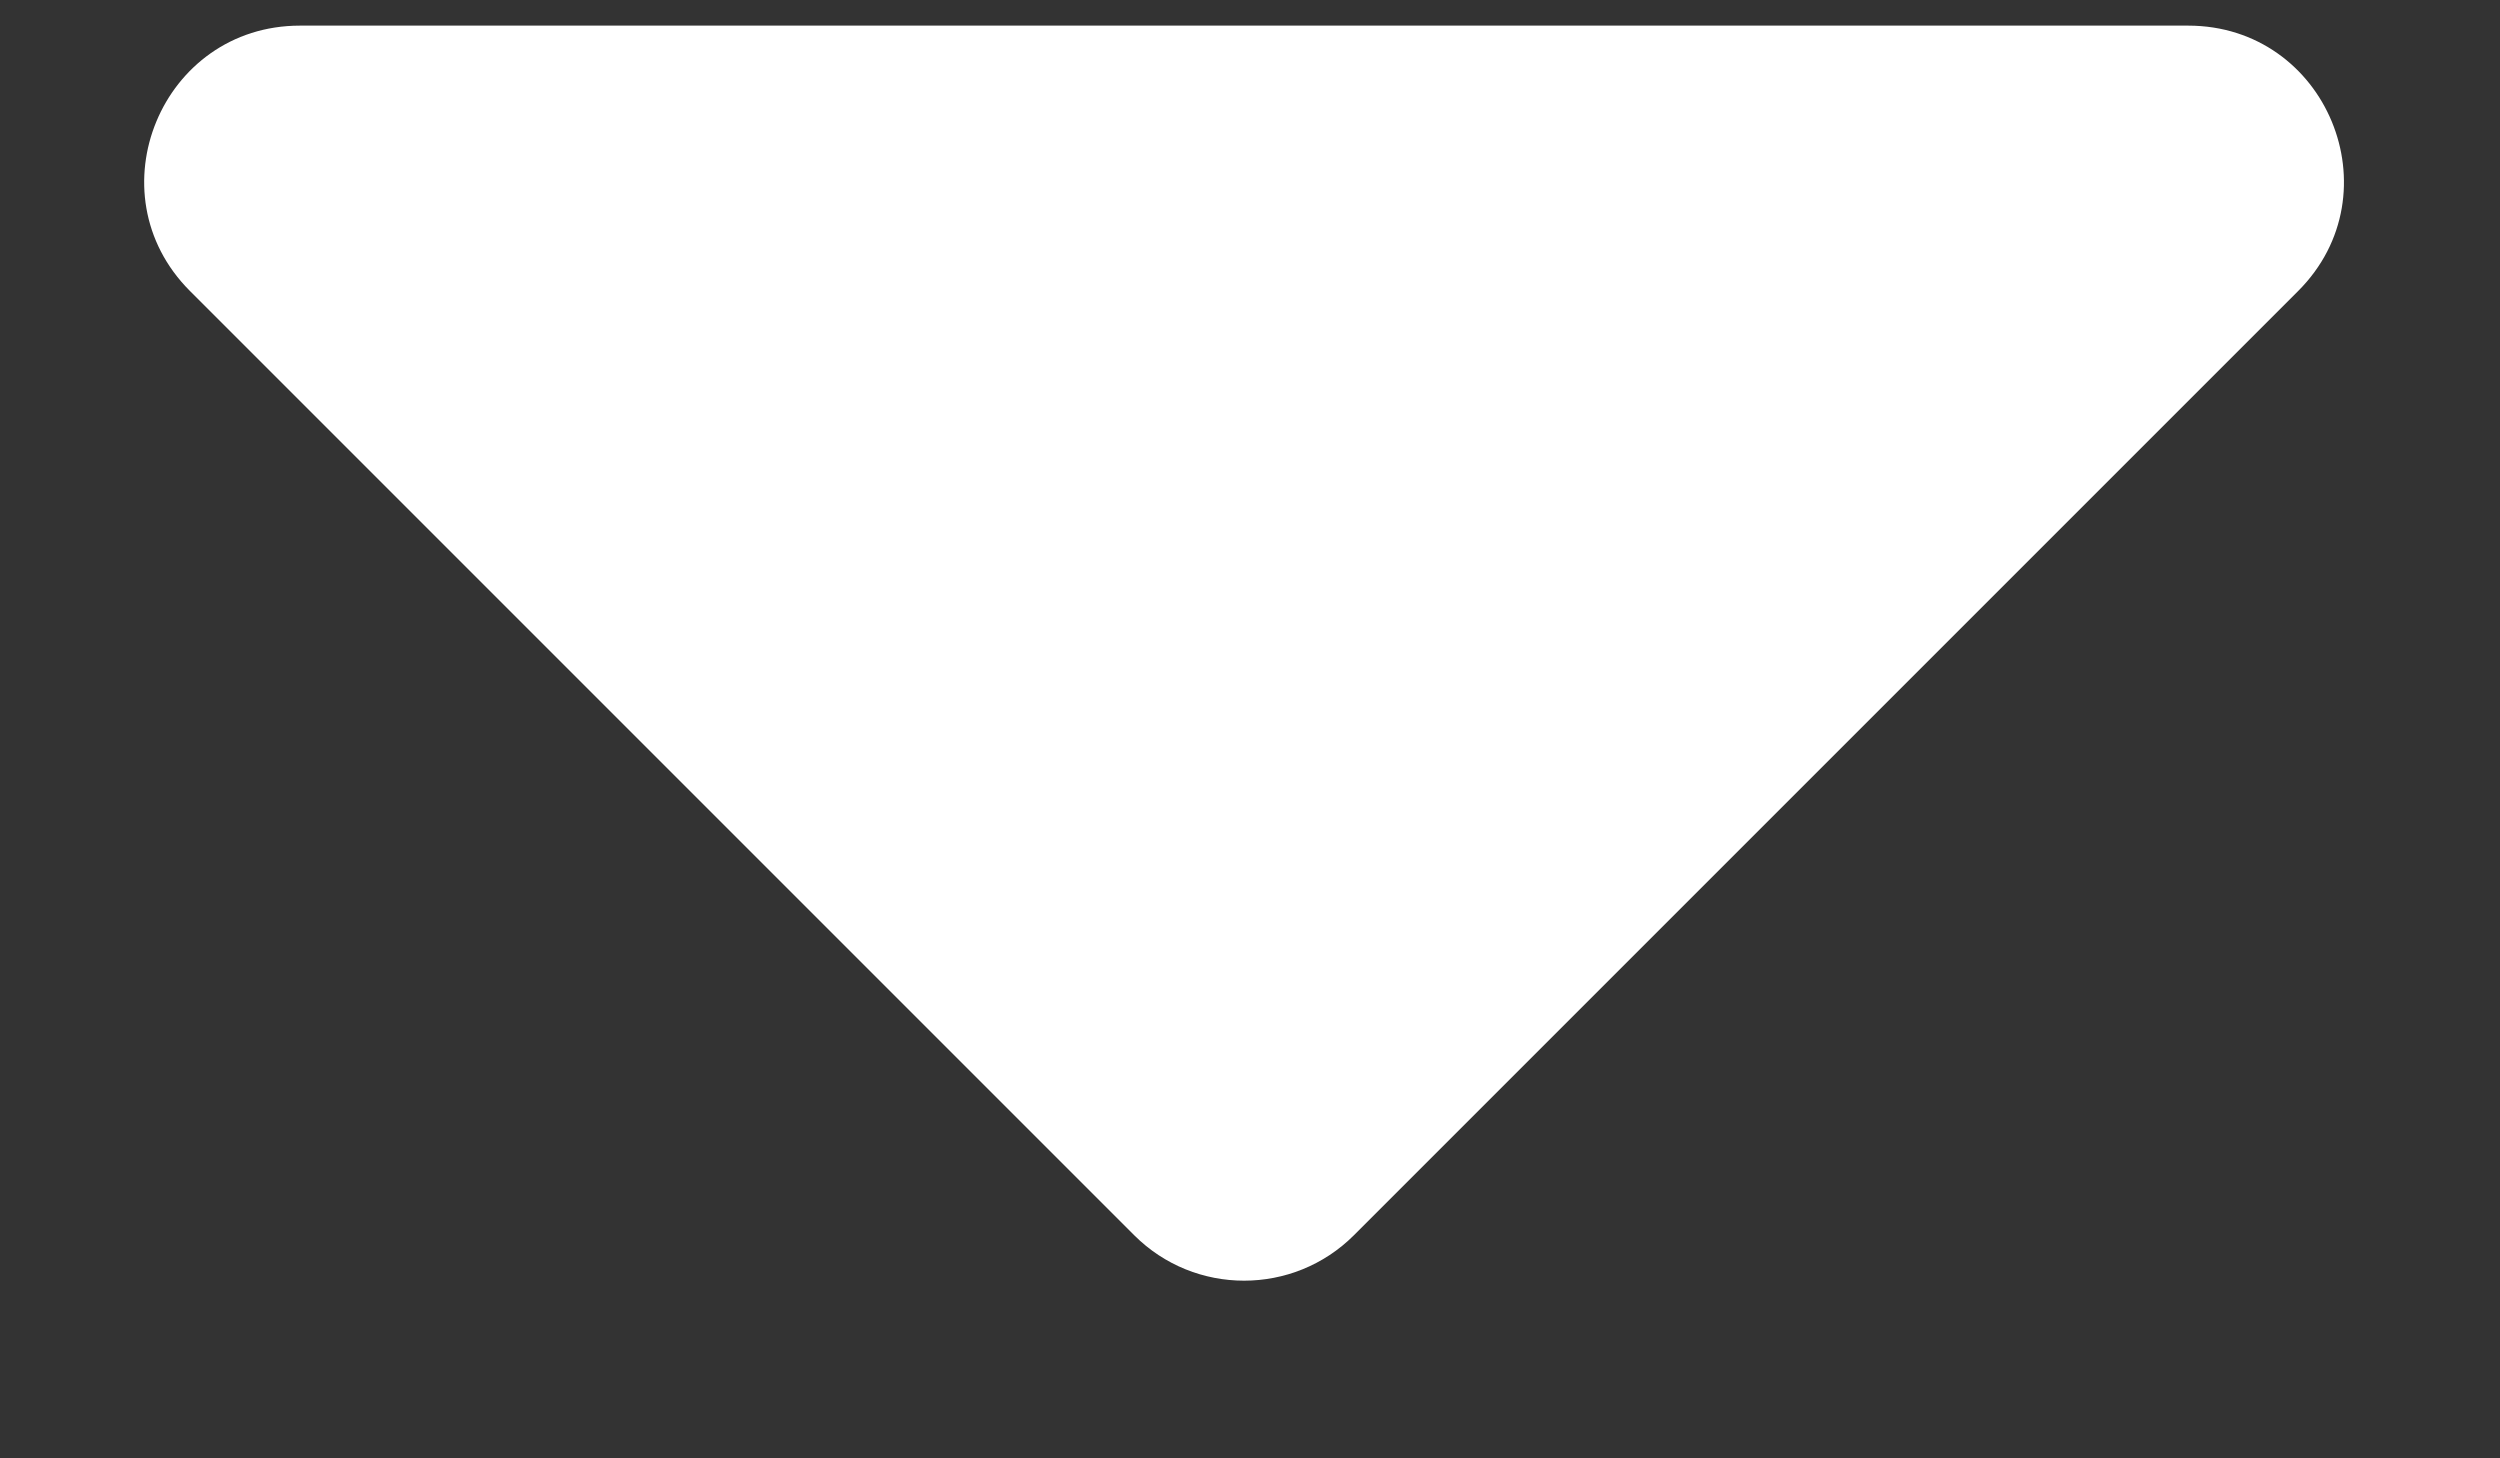 <?xml version="1.0" encoding="utf-8"?>
<svg xmlns="http://www.w3.org/2000/svg" fill="none" height="100%" overflow="visible" preserveAspectRatio="none" style="display: block;" viewBox="0 0 12 7" width="100%">
<rect x="0" y="0" width="12" height="7" fill="#333333" stroke="none"/>
<g id="Tooltip">
<path d="M10.503 0.123C11.168 0.123 11.501 0.927 11.031 1.397L6.499 5.929C6.208 6.22 5.735 6.22 5.444 5.929L0.912 1.397C0.442 0.927 0.775 0.123 1.44 0.123H10.503Z" fill="white" id="Tooltip shape"/>
</g>
</svg>